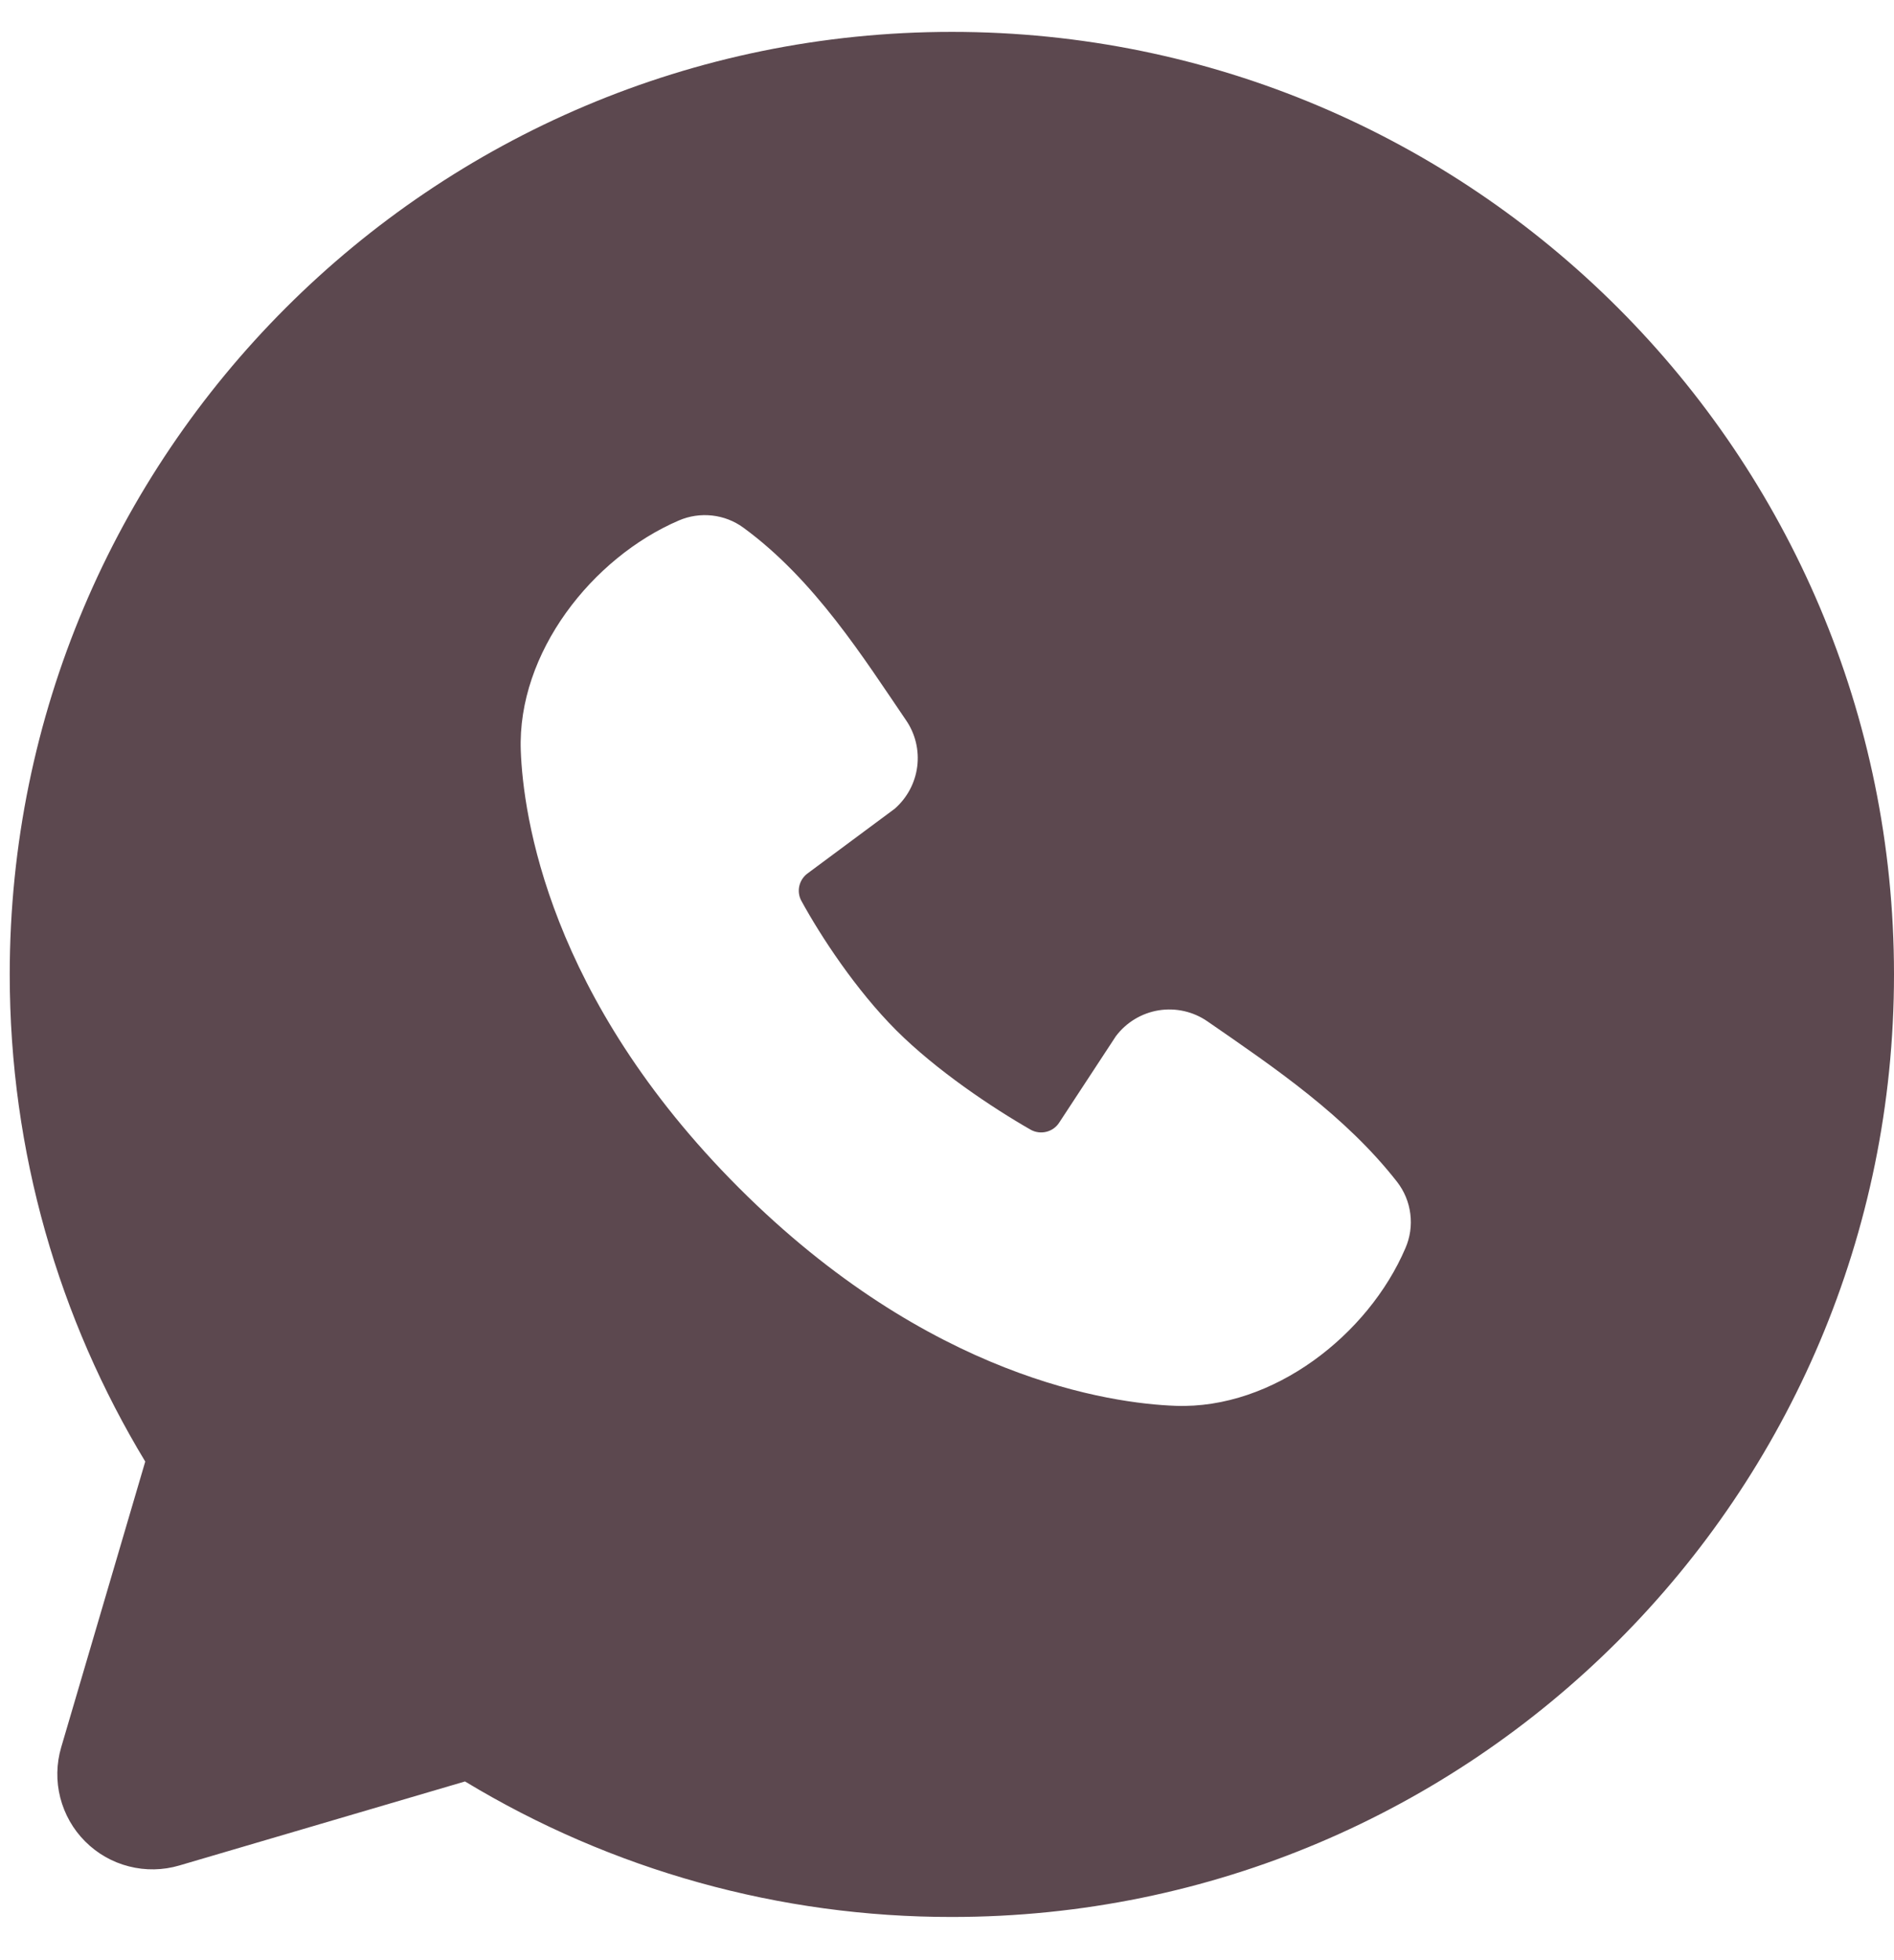<?xml version="1.0" encoding="UTF-8"?> <svg xmlns="http://www.w3.org/2000/svg" width="29" height="30" viewBox="0 0 29 30" fill="none"> <path fill-rule="evenodd" clip-rule="evenodd" d="M14.575 0.488C6.608 0.488 0.149 6.946 0.149 14.914C0.149 17.64 0.907 20.193 2.224 22.369L0.937 26.742C0.863 26.993 0.858 27.26 0.923 27.514C0.988 27.767 1.119 27.999 1.305 28.184C1.49 28.369 1.721 28.501 1.975 28.565C2.228 28.63 2.495 28.625 2.746 28.551L7.12 27.265C9.368 28.625 11.947 29.342 14.575 29.339C22.542 29.339 29 22.881 29 14.914C29 6.946 22.542 0.488 14.575 0.488ZM11.312 18.178C14.23 21.095 17.015 21.48 17.999 21.516C19.495 21.571 20.952 20.428 21.519 19.103C21.591 18.938 21.617 18.757 21.594 18.578C21.572 18.4 21.502 18.231 21.392 18.089C20.602 17.079 19.533 16.353 18.488 15.632C18.27 15.481 18.002 15.421 17.741 15.463C17.479 15.506 17.244 15.648 17.085 15.86L16.219 17.18C16.174 17.251 16.103 17.302 16.021 17.322C15.939 17.342 15.853 17.331 15.779 17.289C15.192 16.953 14.337 16.382 13.722 15.768C13.108 15.153 12.571 14.337 12.27 13.787C12.232 13.717 12.221 13.636 12.239 13.559C12.257 13.482 12.302 13.414 12.366 13.367L13.699 12.378C13.889 12.212 14.012 11.983 14.044 11.733C14.076 11.483 14.015 11.229 13.872 11.022C13.226 10.075 12.473 8.872 11.381 8.075C11.24 7.972 11.075 7.909 10.902 7.89C10.729 7.871 10.554 7.897 10.394 7.966C9.067 8.535 7.919 9.992 7.974 11.49C8.01 12.474 8.395 15.26 11.312 18.178Z" fill="#5C484F"></path> </svg> 